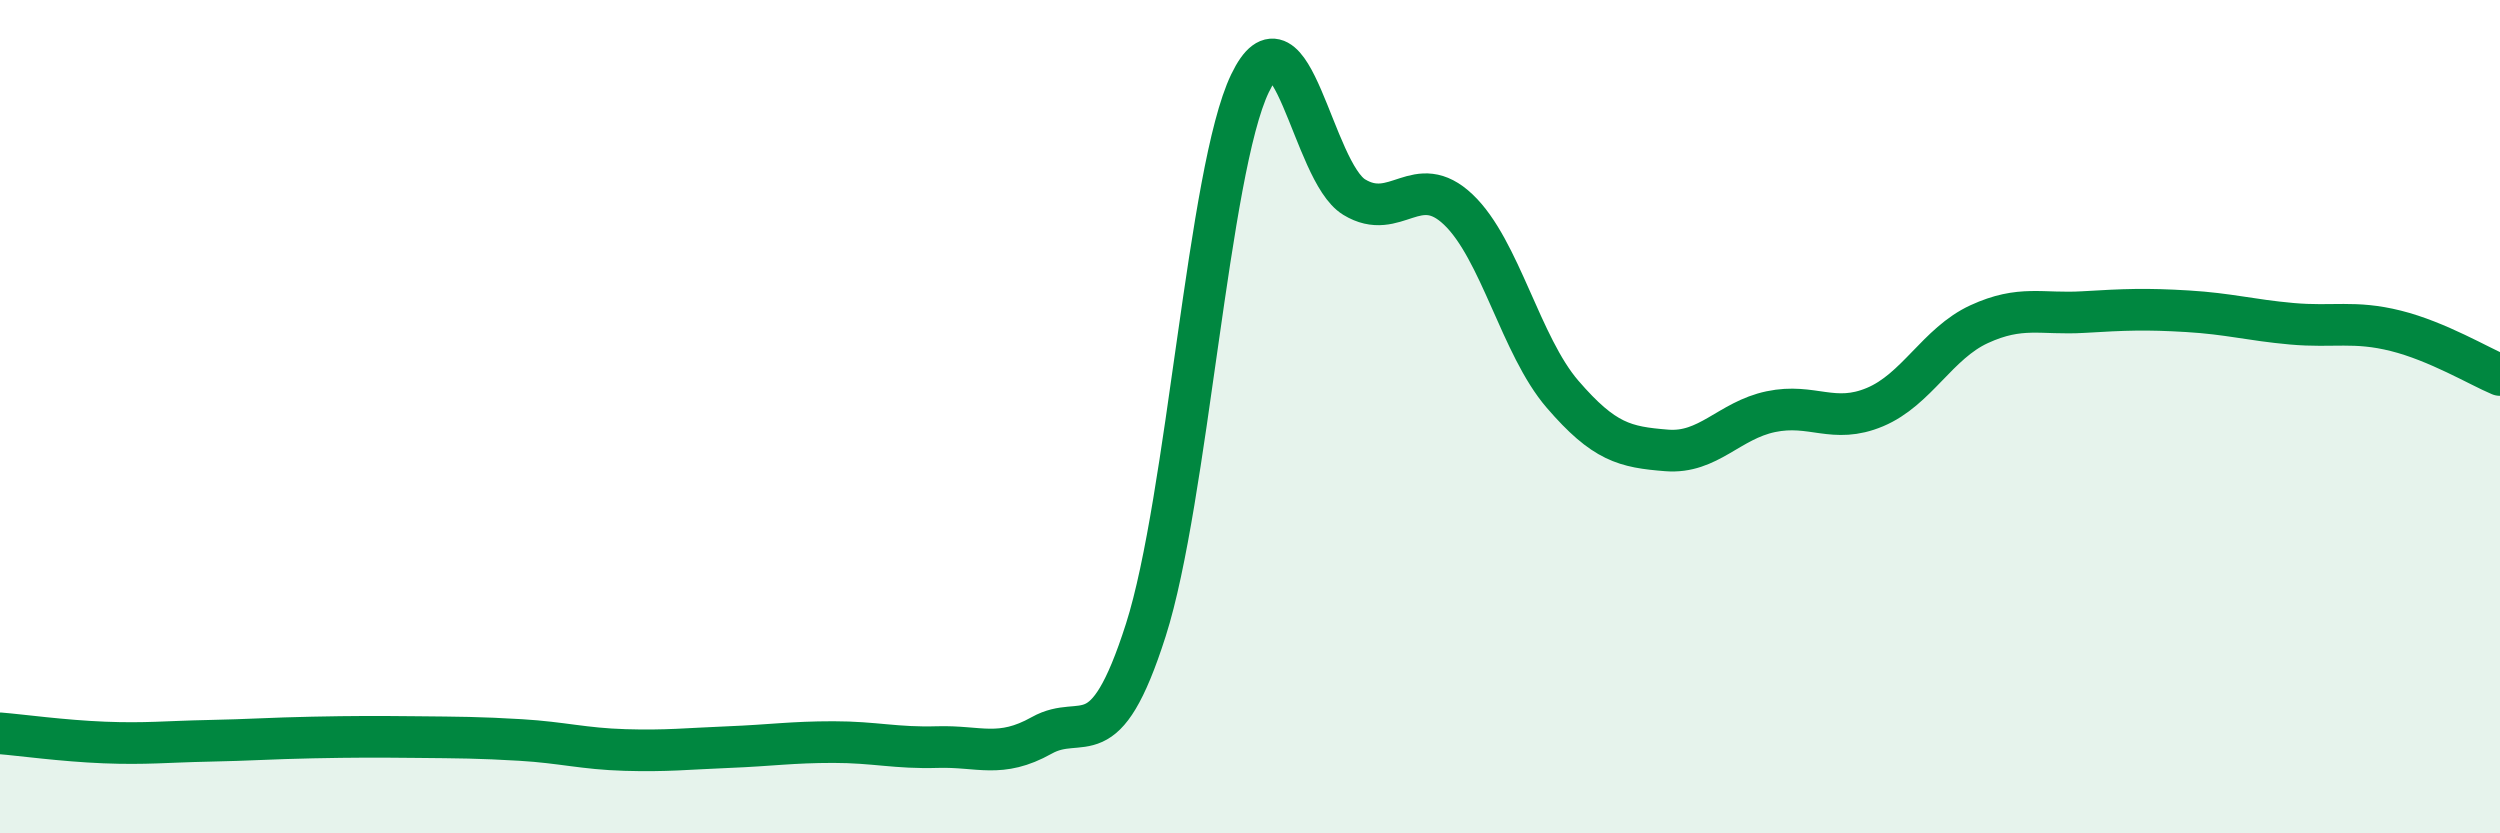 
    <svg width="60" height="20" viewBox="0 0 60 20" xmlns="http://www.w3.org/2000/svg">
      <path
        d="M 0,17.6 C 0.5,17.64 1.5,17.78 2.5,17.82 C 3.5,17.86 4,17.8 5,17.78 C 6,17.76 6.5,17.72 7.5,17.7 C 8.5,17.68 9,17.68 10,17.69 C 11,17.7 11.5,17.7 12.5,17.76 C 13.5,17.82 14,17.97 15,18 C 16,18.03 16.5,17.97 17.5,17.93 C 18.5,17.89 19,17.81 20,17.81 C 21,17.81 21.5,17.96 22.5,17.93 C 23.5,17.9 24,18.21 25,17.65 C 26,17.09 26.5,18.25 27.5,15.12 C 28.5,11.99 29,4.08 30,2 C 31,-0.08 31.5,4.12 32.5,4.73 C 33.5,5.34 34,4.08 35,5.03 C 36,5.98 36.5,8.3 37.5,9.46 C 38.5,10.62 39,10.73 40,10.81 C 41,10.89 41.5,10.09 42.5,9.88 C 43.5,9.67 44,10.19 45,9.77 C 46,9.35 46.5,8.24 47.5,7.78 C 48.5,7.32 49,7.55 50,7.49 C 51,7.43 51.5,7.41 52.5,7.47 C 53.5,7.53 54,7.68 55,7.77 C 56,7.86 56.5,7.69 57.5,7.94 C 58.5,8.19 59.5,8.79 60,9L60 20L0 20Z"
        fill="#008740"
        opacity="0.1"
        stroke-linecap="round"
        stroke-linejoin="round"
      />
      <path
        d="M 0,17.6 C 0.5,17.64 1.5,17.78 2.5,17.82 C 3.5,17.86 4,17.8 5,17.78 C 6,17.76 6.5,17.72 7.5,17.7 C 8.5,17.68 9,17.68 10,17.69 C 11,17.7 11.5,17.7 12.5,17.76 C 13.5,17.82 14,17.97 15,18 C 16,18.03 16.5,17.97 17.5,17.93 C 18.5,17.89 19,17.81 20,17.81 C 21,17.81 21.5,17.96 22.5,17.93 C 23.5,17.9 24,18.21 25,17.65 C 26,17.09 26.5,18.25 27.5,15.12 C 28.5,11.99 29,4.08 30,2 C 31,-0.08 31.5,4.12 32.5,4.73 C 33.5,5.34 34,4.08 35,5.03 C 36,5.98 36.5,8.3 37.5,9.46 C 38.5,10.62 39,10.73 40,10.81 C 41,10.89 41.5,10.09 42.5,9.88 C 43.5,9.67 44,10.19 45,9.77 C 46,9.35 46.5,8.24 47.5,7.78 C 48.5,7.32 49,7.55 50,7.49 C 51,7.43 51.5,7.41 52.5,7.47 C 53.5,7.53 54,7.68 55,7.77 C 56,7.86 56.5,7.69 57.5,7.94 C 58.5,8.19 59.5,8.79 60,9"
        stroke="#008740"
        stroke-width="1"
        fill="none"
        stroke-linecap="round"
        stroke-linejoin="round"
      />
    </svg>
  